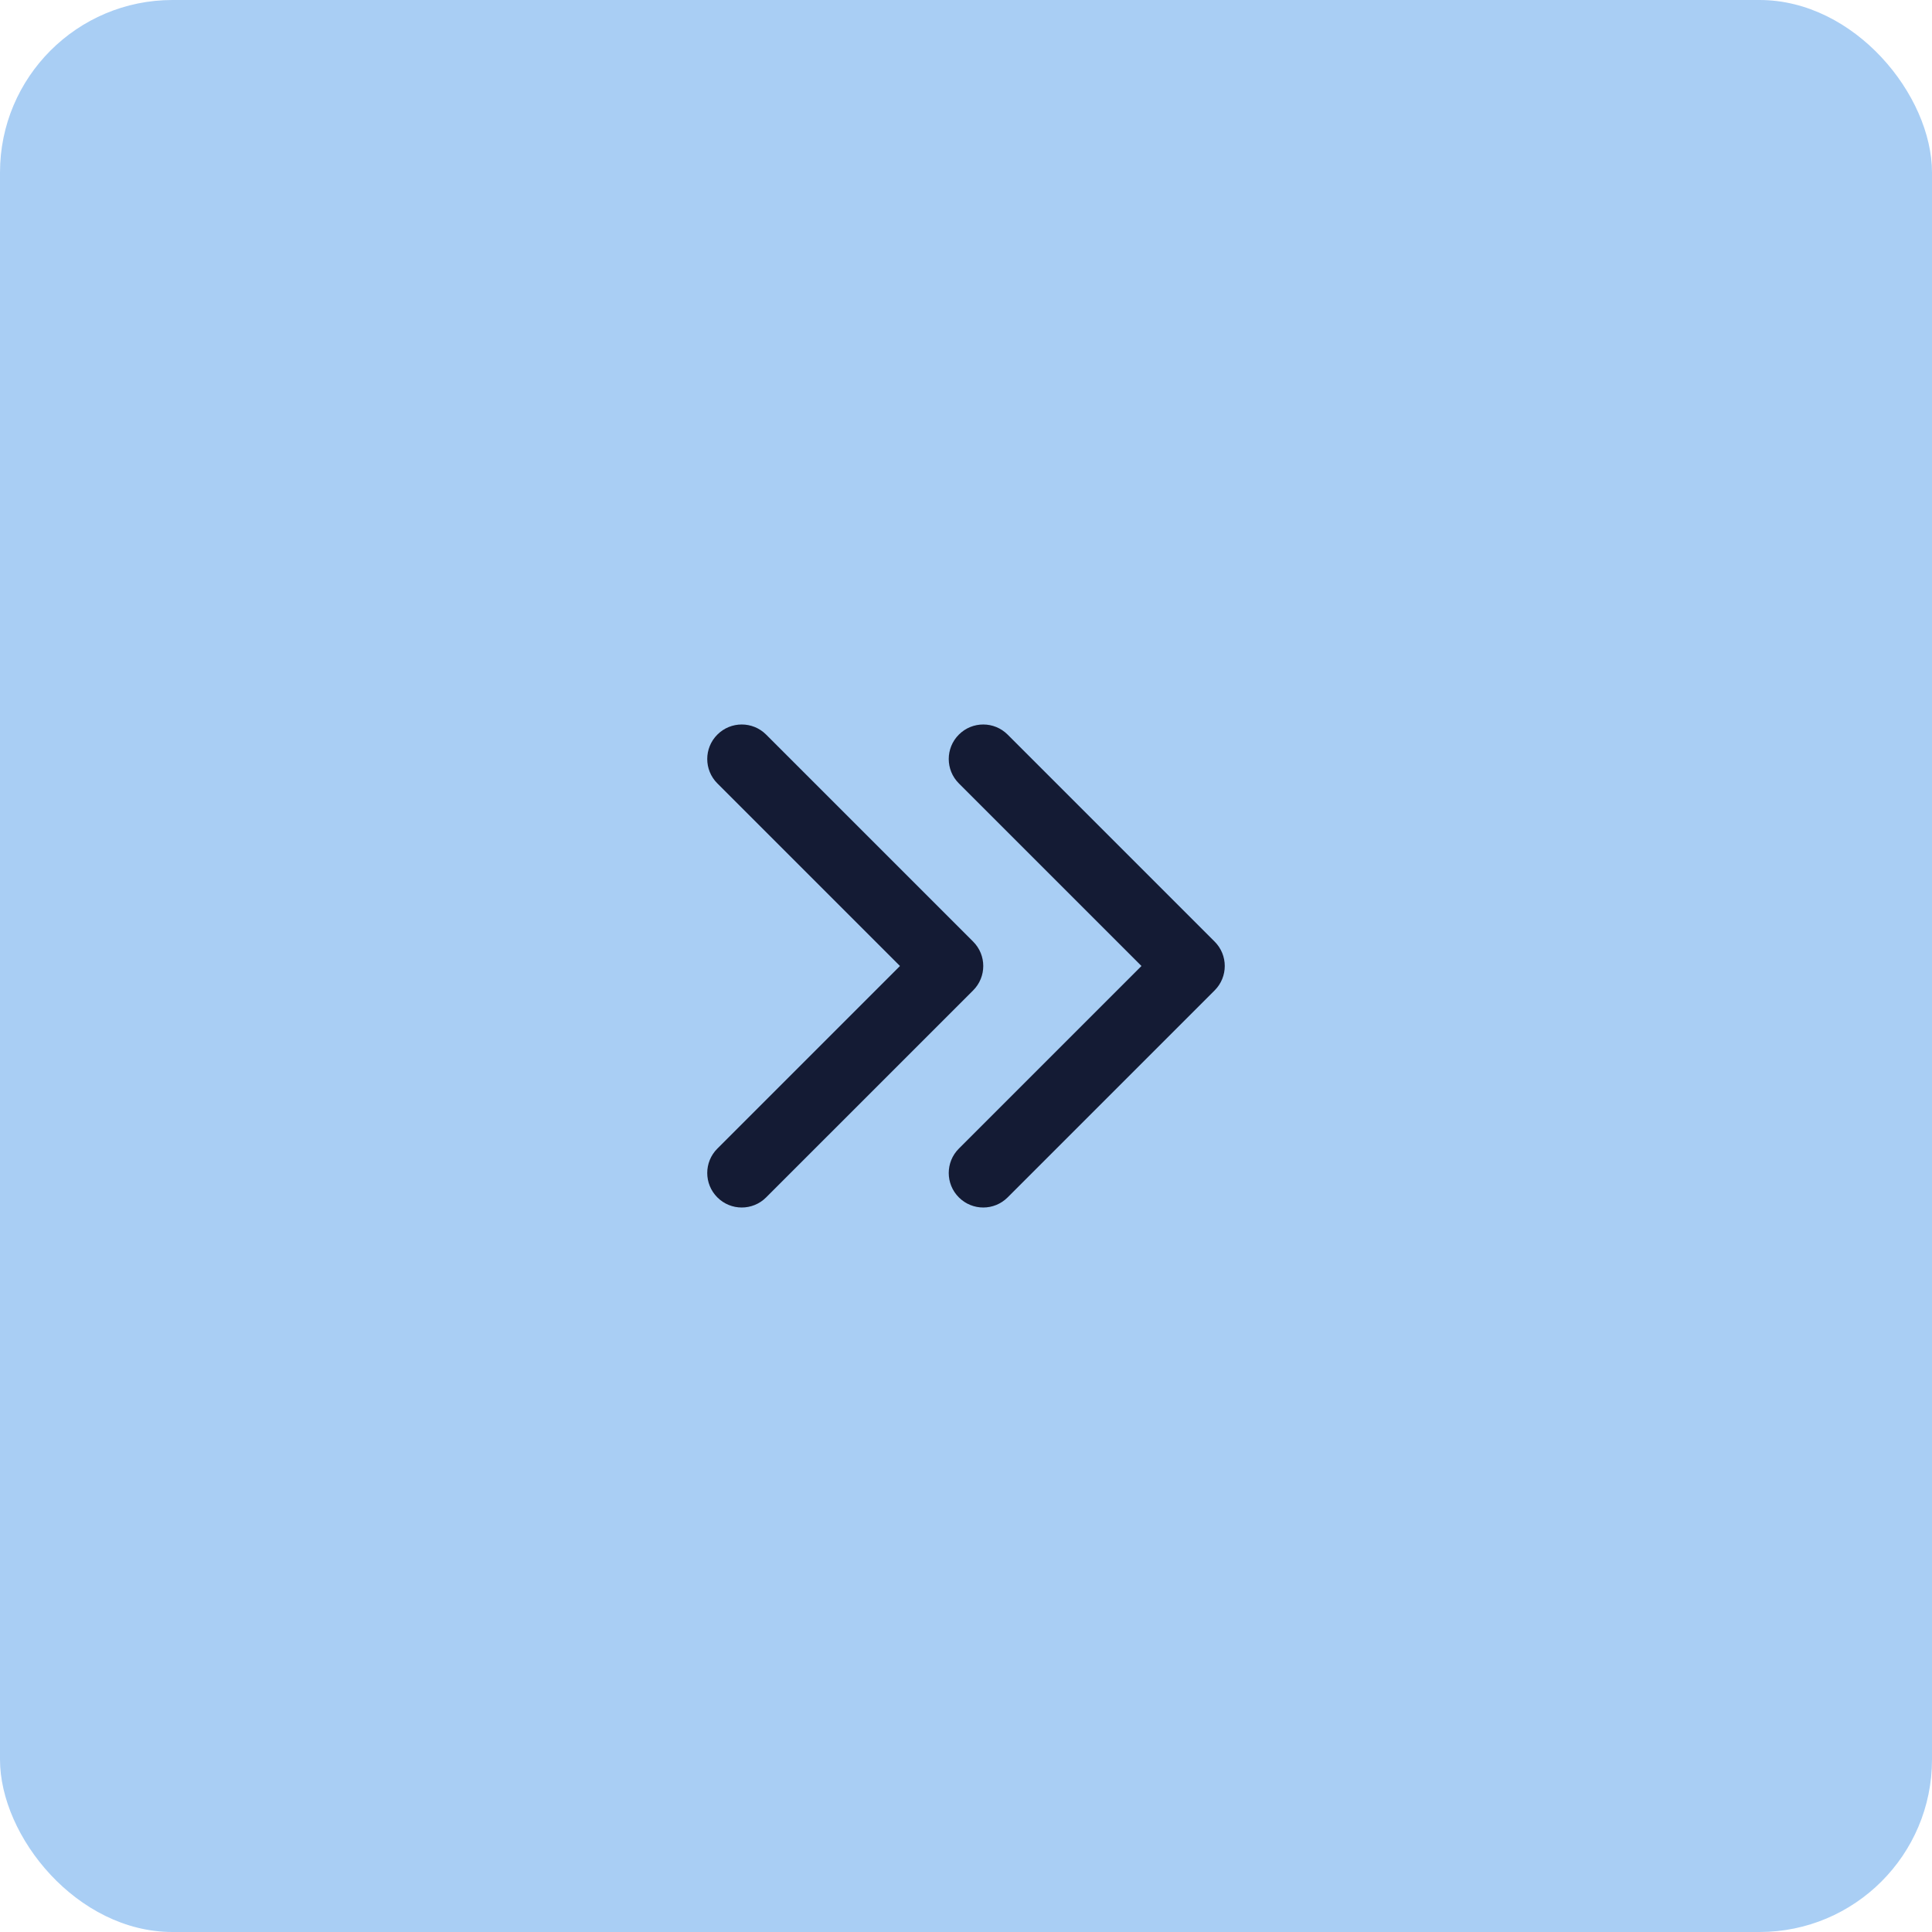 <svg width="56" height="56" viewBox="0 0 56 56" fill="none" xmlns="http://www.w3.org/2000/svg">
<rect width="56" height="56" rx="5" fill="#A9CEF4"/>
<path fill-rule="evenodd" clip-rule="evenodd" d="M27.793 21.293C28.183 20.902 28.817 20.902 29.207 21.293L35.207 27.293C35.598 27.683 35.598 28.317 35.207 28.707L29.207 34.707C28.817 35.098 28.183 35.098 27.793 34.707C27.402 34.317 27.402 33.683 27.793 33.293L33.086 28L27.793 22.707C27.402 22.317 27.402 21.683 27.793 21.293Z" fill="#141B34"/>
<path fill-rule="evenodd" clip-rule="evenodd" d="M20.793 21.293C21.183 20.902 21.817 20.902 22.207 21.293L28.207 27.293C28.598 27.683 28.598 28.317 28.207 28.707L22.207 34.707C21.817 35.098 21.183 35.098 20.793 34.707C20.402 34.317 20.402 33.683 20.793 33.293L26.086 28L20.793 22.707C20.402 22.317 20.402 21.683 20.793 21.293Z" fill="#141B34"/>
</svg>
